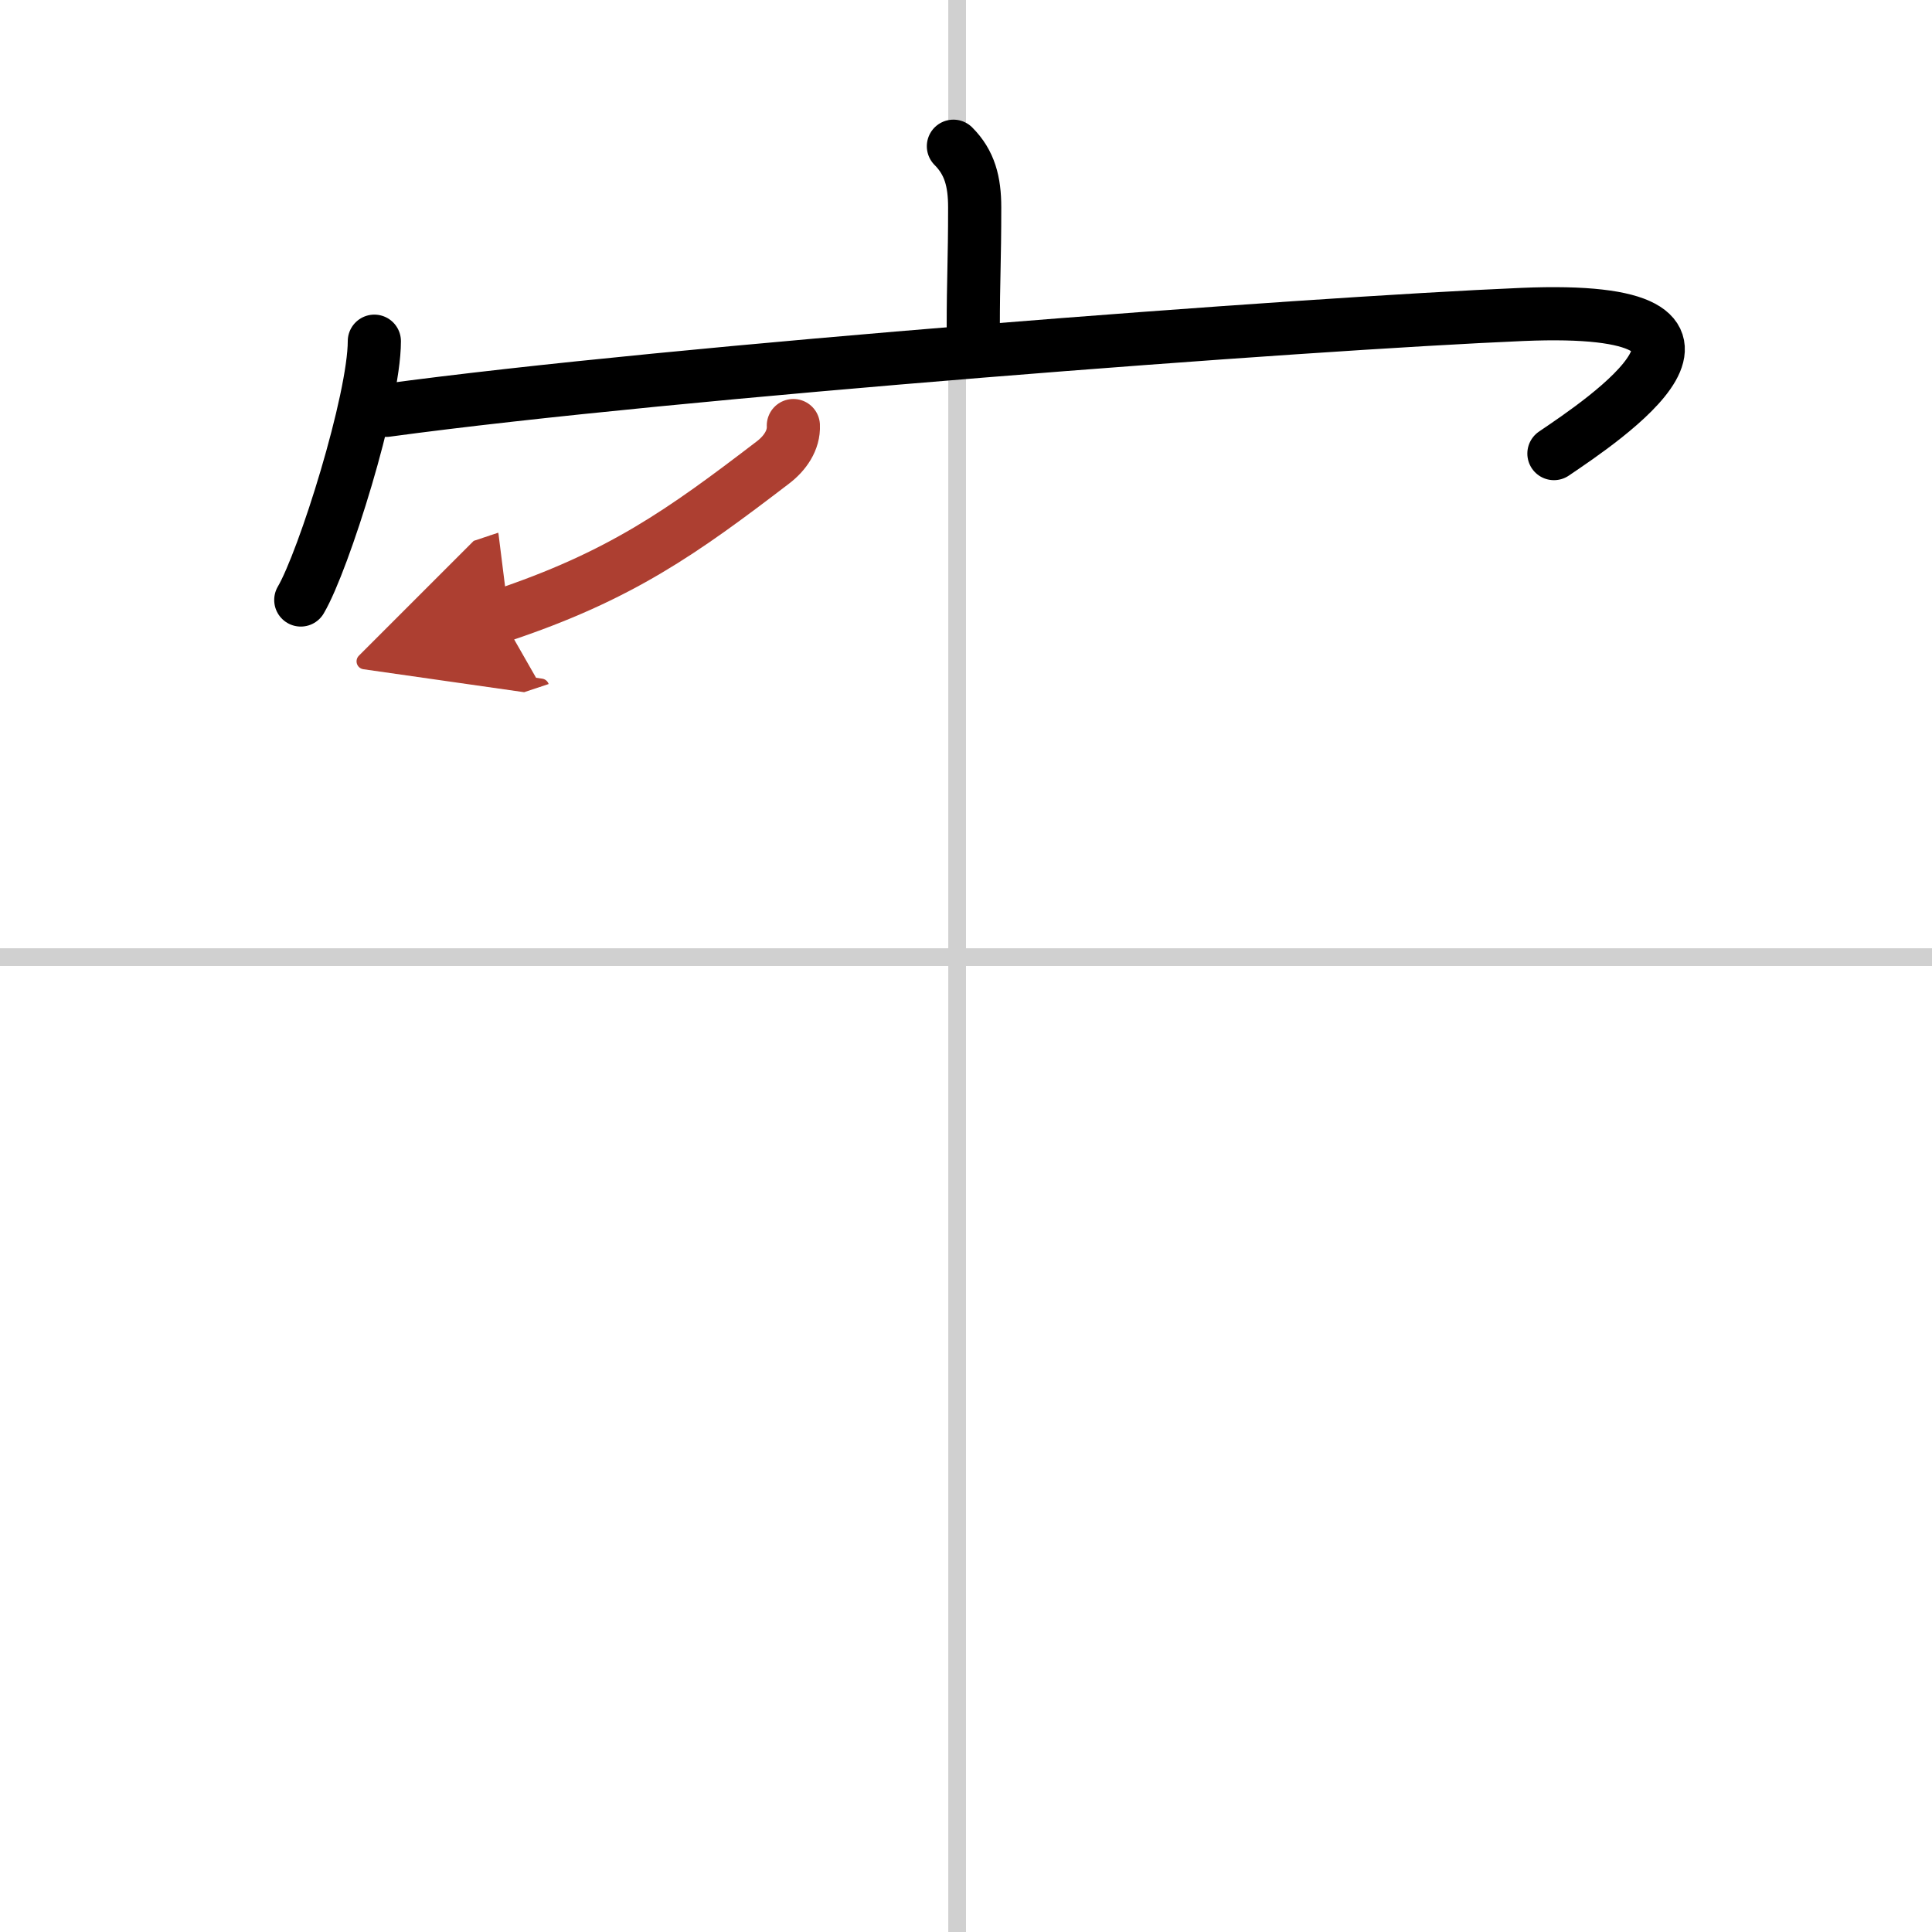 <svg width="400" height="400" viewBox="0 0 109 109" xmlns="http://www.w3.org/2000/svg"><defs><marker id="a" markerWidth="4" orient="auto" refX="1" refY="5" viewBox="0 0 10 10"><polyline points="0 0 10 5 0 10 1 5" fill="#ad3f31" stroke="#ad3f31"/></marker></defs><g fill="none" stroke="#000" stroke-linecap="round" stroke-linejoin="round" stroke-width="3"><rect width="100%" height="100%" fill="#fff" stroke="#fff"/><line x1="54" x2="54" y2="109" stroke="#d0d0d0" stroke-width="1"/><line x2="109" y1="54" y2="54" stroke="#d0d0d0" stroke-width="1"/><path d="m53.79 8.25c0.92 0.92 1.2 2 1.2 3.45 0 3.09-0.08 4.02-0.08 6.83"/><path d="m21.12 19.25c0 3.31-2.85 12.39-4.15 14.6"/><path d="m21.79 23.15c16.26-2.21 51.85-4.89 64.1-5.41 14.49-0.61 4.49 6.01 1.78 7.85"/><path d="M44.76,24.01c0.04,0.83-0.48,1.57-1.15,2.08C38.5,30,35,32.5,28.25,34.75" marker-end="url(#a)" stroke="#ad3f31"/></g></svg>
